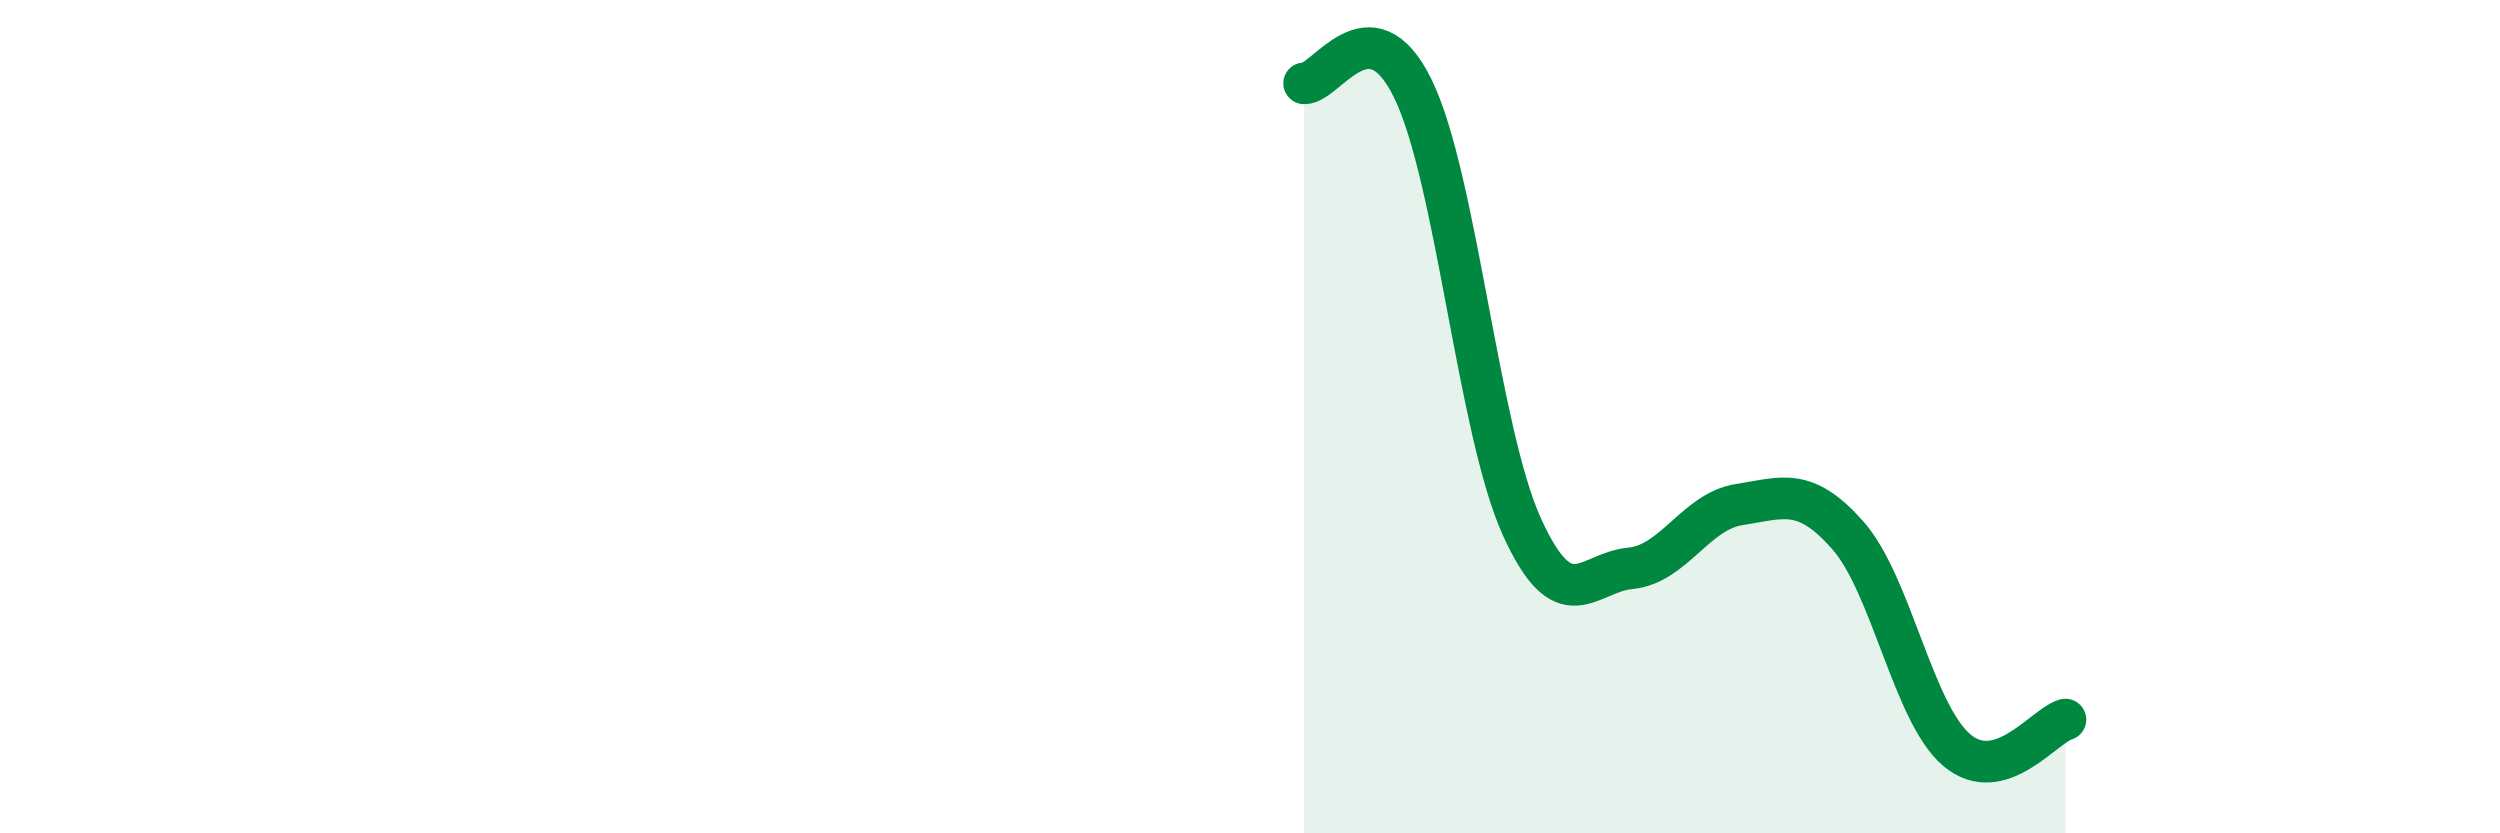 
    <svg width="60" height="20" viewBox="0 0 60 20" xmlns="http://www.w3.org/2000/svg">
      <path
        d="M 31.3,2 C 31.82,2.03 32.87,0 33.91,2.13 C 34.95,4.26 35.48,10.33 36.52,12.63 C 37.56,14.93 38.09,13.74 39.13,13.64 C 40.17,13.54 40.7,12.27 41.74,12.11 C 42.78,11.95 43.31,11.67 44.35,12.85 C 45.39,14.03 45.92,17.12 46.96,18 C 48,18.88 49.05,17.42 49.57,17.27L49.57 20L31.3 20Z"
        fill="#008740"
        opacity="0.1"
        stroke-linecap="round"
        stroke-linejoin="round"
      />
      <path
        d="M 31.3,2 C 31.82,2.03 32.87,0 33.91,2.13 C 34.95,4.26 35.48,10.33 36.52,12.63 C 37.56,14.93 38.09,13.74 39.13,13.64 C 40.17,13.54 40.7,12.27 41.74,12.11 C 42.78,11.95 43.31,11.67 44.35,12.85 C 45.39,14.03 45.92,17.12 46.96,18 C 48,18.88 49.05,17.42 49.57,17.27"
        stroke="#008740"
        stroke-width="1"
        fill="none"
        stroke-linecap="round"
        stroke-linejoin="round"
      />
    </svg>
  